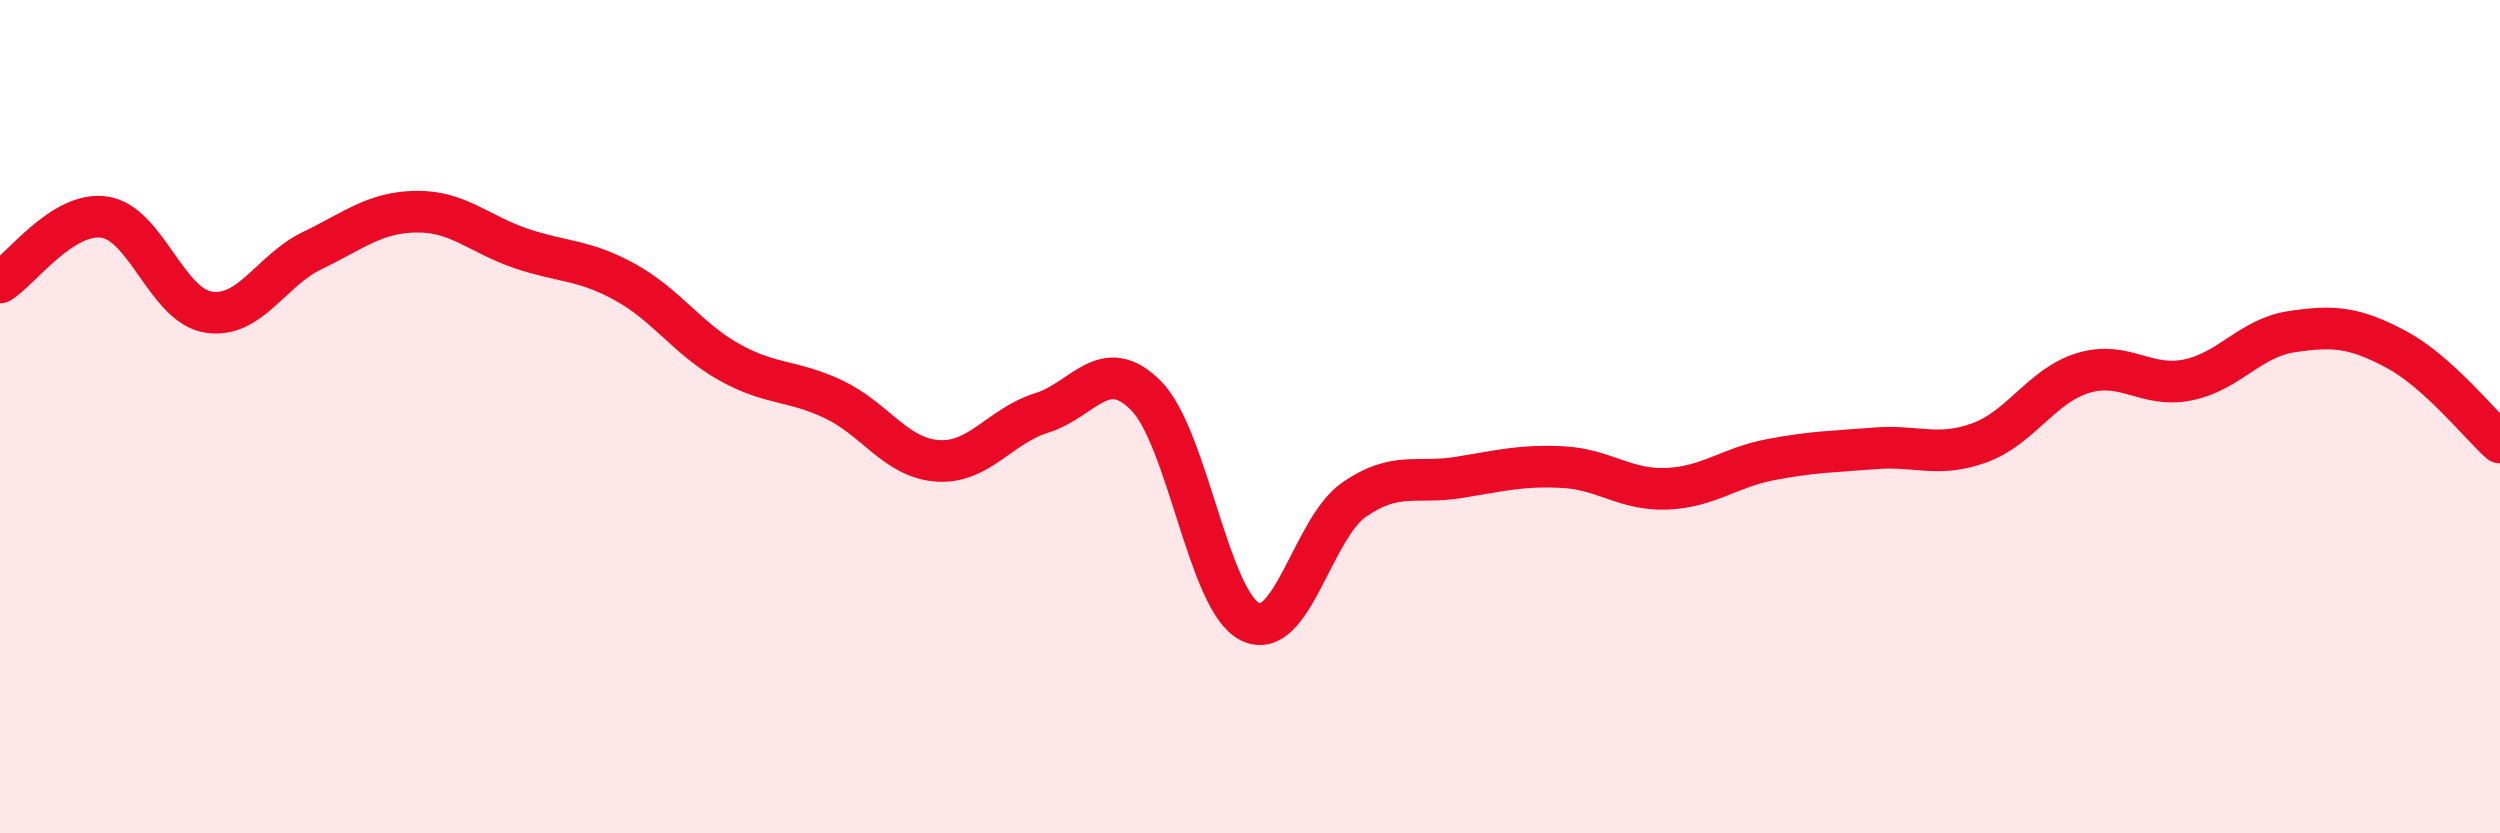 
    <svg width="60" height="20" viewBox="0 0 60 20" xmlns="http://www.w3.org/2000/svg">
      <path
        d="M 0,6.78 C 0.5,6.47 1.5,5.07 2.5,5.21 C 3.5,5.35 4,7.33 5,7.49 C 6,7.65 6.5,6.49 7.5,6.01 C 8.5,5.53 9,5.09 10,5.08 C 11,5.07 11.5,5.62 12.5,5.96 C 13.5,6.3 14,6.22 15,6.77 C 16,7.32 16.5,8.13 17.5,8.69 C 18.5,9.25 19,9.11 20,9.58 C 21,10.05 21.5,10.99 22.5,11.06 C 23.5,11.13 24,10.22 25,9.91 C 26,9.6 26.5,8.49 27.5,9.49 C 28.5,10.49 29,14.42 30,14.92 C 31,15.42 31.5,12.68 32.5,11.99 C 33.5,11.3 34,11.62 35,11.46 C 36,11.3 36.5,11.16 37.5,11.21 C 38.5,11.26 39,11.77 40,11.73 C 41,11.69 41.5,11.22 42.5,11.03 C 43.5,10.84 44,10.84 45,10.76 C 46,10.68 46.5,10.99 47.5,10.63 C 48.5,10.27 49,9.25 50,8.95 C 51,8.65 51.5,9.32 52.5,9.12 C 53.5,8.92 54,8.11 55,7.96 C 56,7.81 56.5,7.85 57.5,8.38 C 58.5,8.91 59.5,10.17 60,10.62L60 20L0 20Z"
        fill="#EB0A25"
        opacity="0.1"
        stroke-linecap="round"
        stroke-linejoin="round"
      />
      <path
        d="M 0,6.78 C 0.5,6.47 1.5,5.07 2.5,5.21 C 3.5,5.35 4,7.33 5,7.49 C 6,7.65 6.5,6.49 7.5,6.01 C 8.5,5.53 9,5.09 10,5.08 C 11,5.07 11.5,5.62 12.5,5.96 C 13.5,6.3 14,6.22 15,6.77 C 16,7.32 16.5,8.13 17.5,8.69 C 18.5,9.25 19,9.11 20,9.58 C 21,10.05 21.5,10.99 22.5,11.06 C 23.5,11.13 24,10.22 25,9.91 C 26,9.6 26.5,8.49 27.5,9.49 C 28.5,10.49 29,14.42 30,14.92 C 31,15.42 31.5,12.68 32.5,11.99 C 33.5,11.3 34,11.62 35,11.46 C 36,11.3 36.5,11.16 37.5,11.21 C 38.5,11.26 39,11.77 40,11.73 C 41,11.69 41.5,11.22 42.5,11.03 C 43.5,10.84 44,10.84 45,10.76 C 46,10.68 46.5,10.99 47.5,10.63 C 48.5,10.27 49,9.25 50,8.95 C 51,8.65 51.5,9.32 52.5,9.12 C 53.5,8.92 54,8.11 55,7.96 C 56,7.81 56.5,7.85 57.5,8.38 C 58.5,8.91 59.5,10.17 60,10.62"
        stroke="#EB0A25"
        stroke-width="1"
        fill="none"
        stroke-linecap="round"
        stroke-linejoin="round"
      />
    </svg>
  